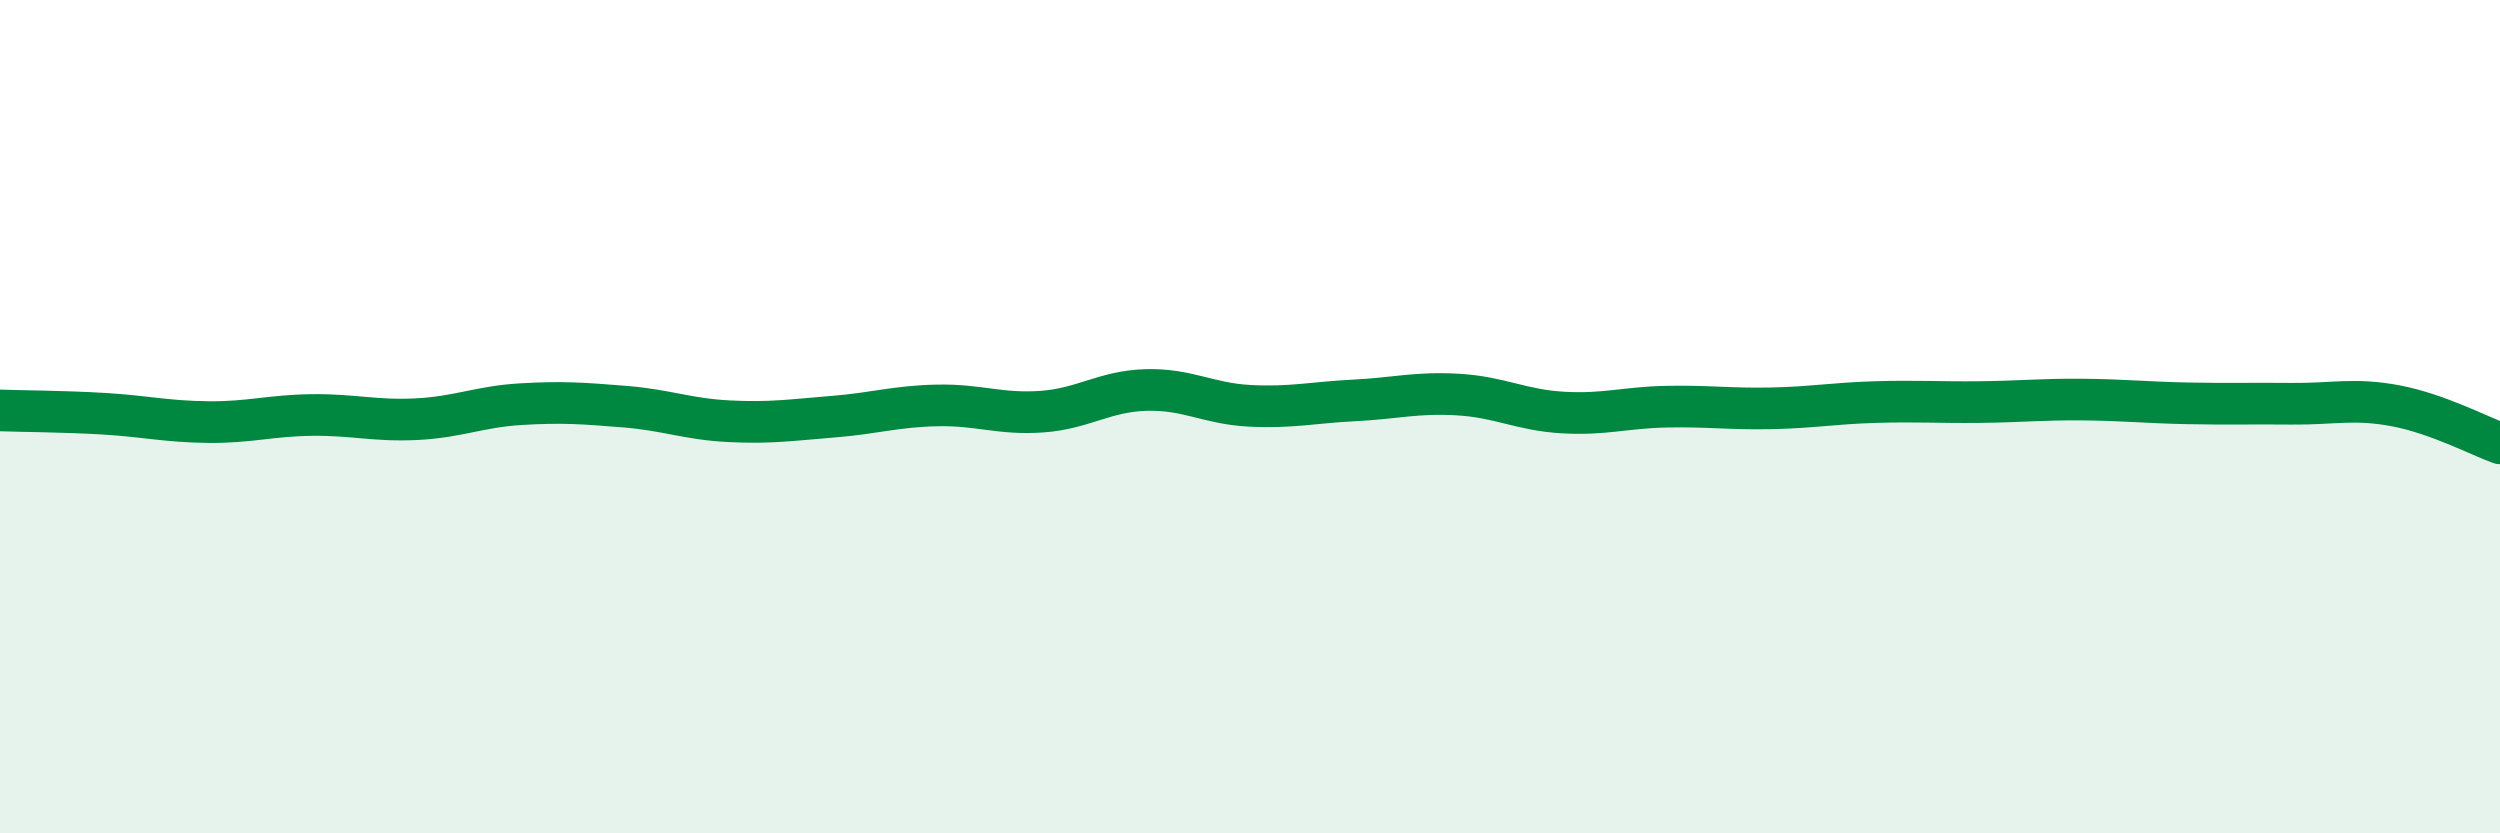 
    <svg width="60" height="20" viewBox="0 0 60 20" xmlns="http://www.w3.org/2000/svg">
      <path
        d="M 0,9.85 C 0.5,9.87 1.5,9.87 2.5,9.93 C 3.5,9.99 4,10.12 5,10.13 C 6,10.14 6.5,9.97 7.5,9.96 C 8.5,9.95 9,10.11 10,10.06 C 11,10.01 11.5,9.76 12.5,9.7 C 13.5,9.64 14,9.68 15,9.76 C 16,9.84 16.5,10.06 17.5,10.11 C 18.5,10.16 19,10.08 20,10 C 21,9.92 21.5,9.75 22.5,9.73 C 23.5,9.71 24,9.95 25,9.88 C 26,9.81 26.5,9.39 27.5,9.36 C 28.5,9.33 29,9.69 30,9.74 C 31,9.79 31.5,9.66 32.5,9.61 C 33.5,9.56 34,9.41 35,9.47 C 36,9.53 36.5,9.84 37.5,9.9 C 38.5,9.96 39,9.78 40,9.76 C 41,9.74 41.5,9.82 42.5,9.8 C 43.5,9.78 44,9.68 45,9.65 C 46,9.62 46.5,9.66 47.5,9.65 C 48.5,9.64 49,9.58 50,9.59 C 51,9.6 51.5,9.66 52.5,9.68 C 53.5,9.7 54,9.68 55,9.69 C 56,9.7 56.5,9.55 57.5,9.74 C 58.5,9.93 59.5,10.46 60,10.64L60 20L0 20Z"
        fill="#008740"
        opacity="0.1"
        stroke-linecap="round"
        stroke-linejoin="round"
      />
      <path
        d="M 0,9.85 C 0.5,9.87 1.5,9.87 2.5,9.93 C 3.5,9.99 4,10.12 5,10.13 C 6,10.14 6.5,9.97 7.5,9.96 C 8.5,9.95 9,10.11 10,10.06 C 11,10.01 11.5,9.76 12.5,9.7 C 13.5,9.64 14,9.68 15,9.76 C 16,9.84 16.5,10.06 17.5,10.11 C 18.5,10.16 19,10.08 20,10 C 21,9.92 21.5,9.75 22.5,9.73 C 23.5,9.71 24,9.95 25,9.88 C 26,9.81 26.5,9.39 27.5,9.36 C 28.5,9.33 29,9.69 30,9.74 C 31,9.79 31.5,9.66 32.5,9.61 C 33.5,9.56 34,9.41 35,9.47 C 36,9.53 36.5,9.84 37.5,9.9 C 38.5,9.96 39,9.78 40,9.76 C 41,9.74 41.5,9.82 42.5,9.8 C 43.5,9.78 44,9.68 45,9.65 C 46,9.62 46.5,9.66 47.5,9.65 C 48.5,9.64 49,9.58 50,9.59 C 51,9.6 51.5,9.66 52.5,9.68 C 53.5,9.7 54,9.68 55,9.69 C 56,9.7 56.5,9.55 57.5,9.74 C 58.5,9.93 59.5,10.46 60,10.64"
        stroke="#008740"
        stroke-width="1"
        fill="none"
        stroke-linecap="round"
        stroke-linejoin="round"
      />
    </svg>
  